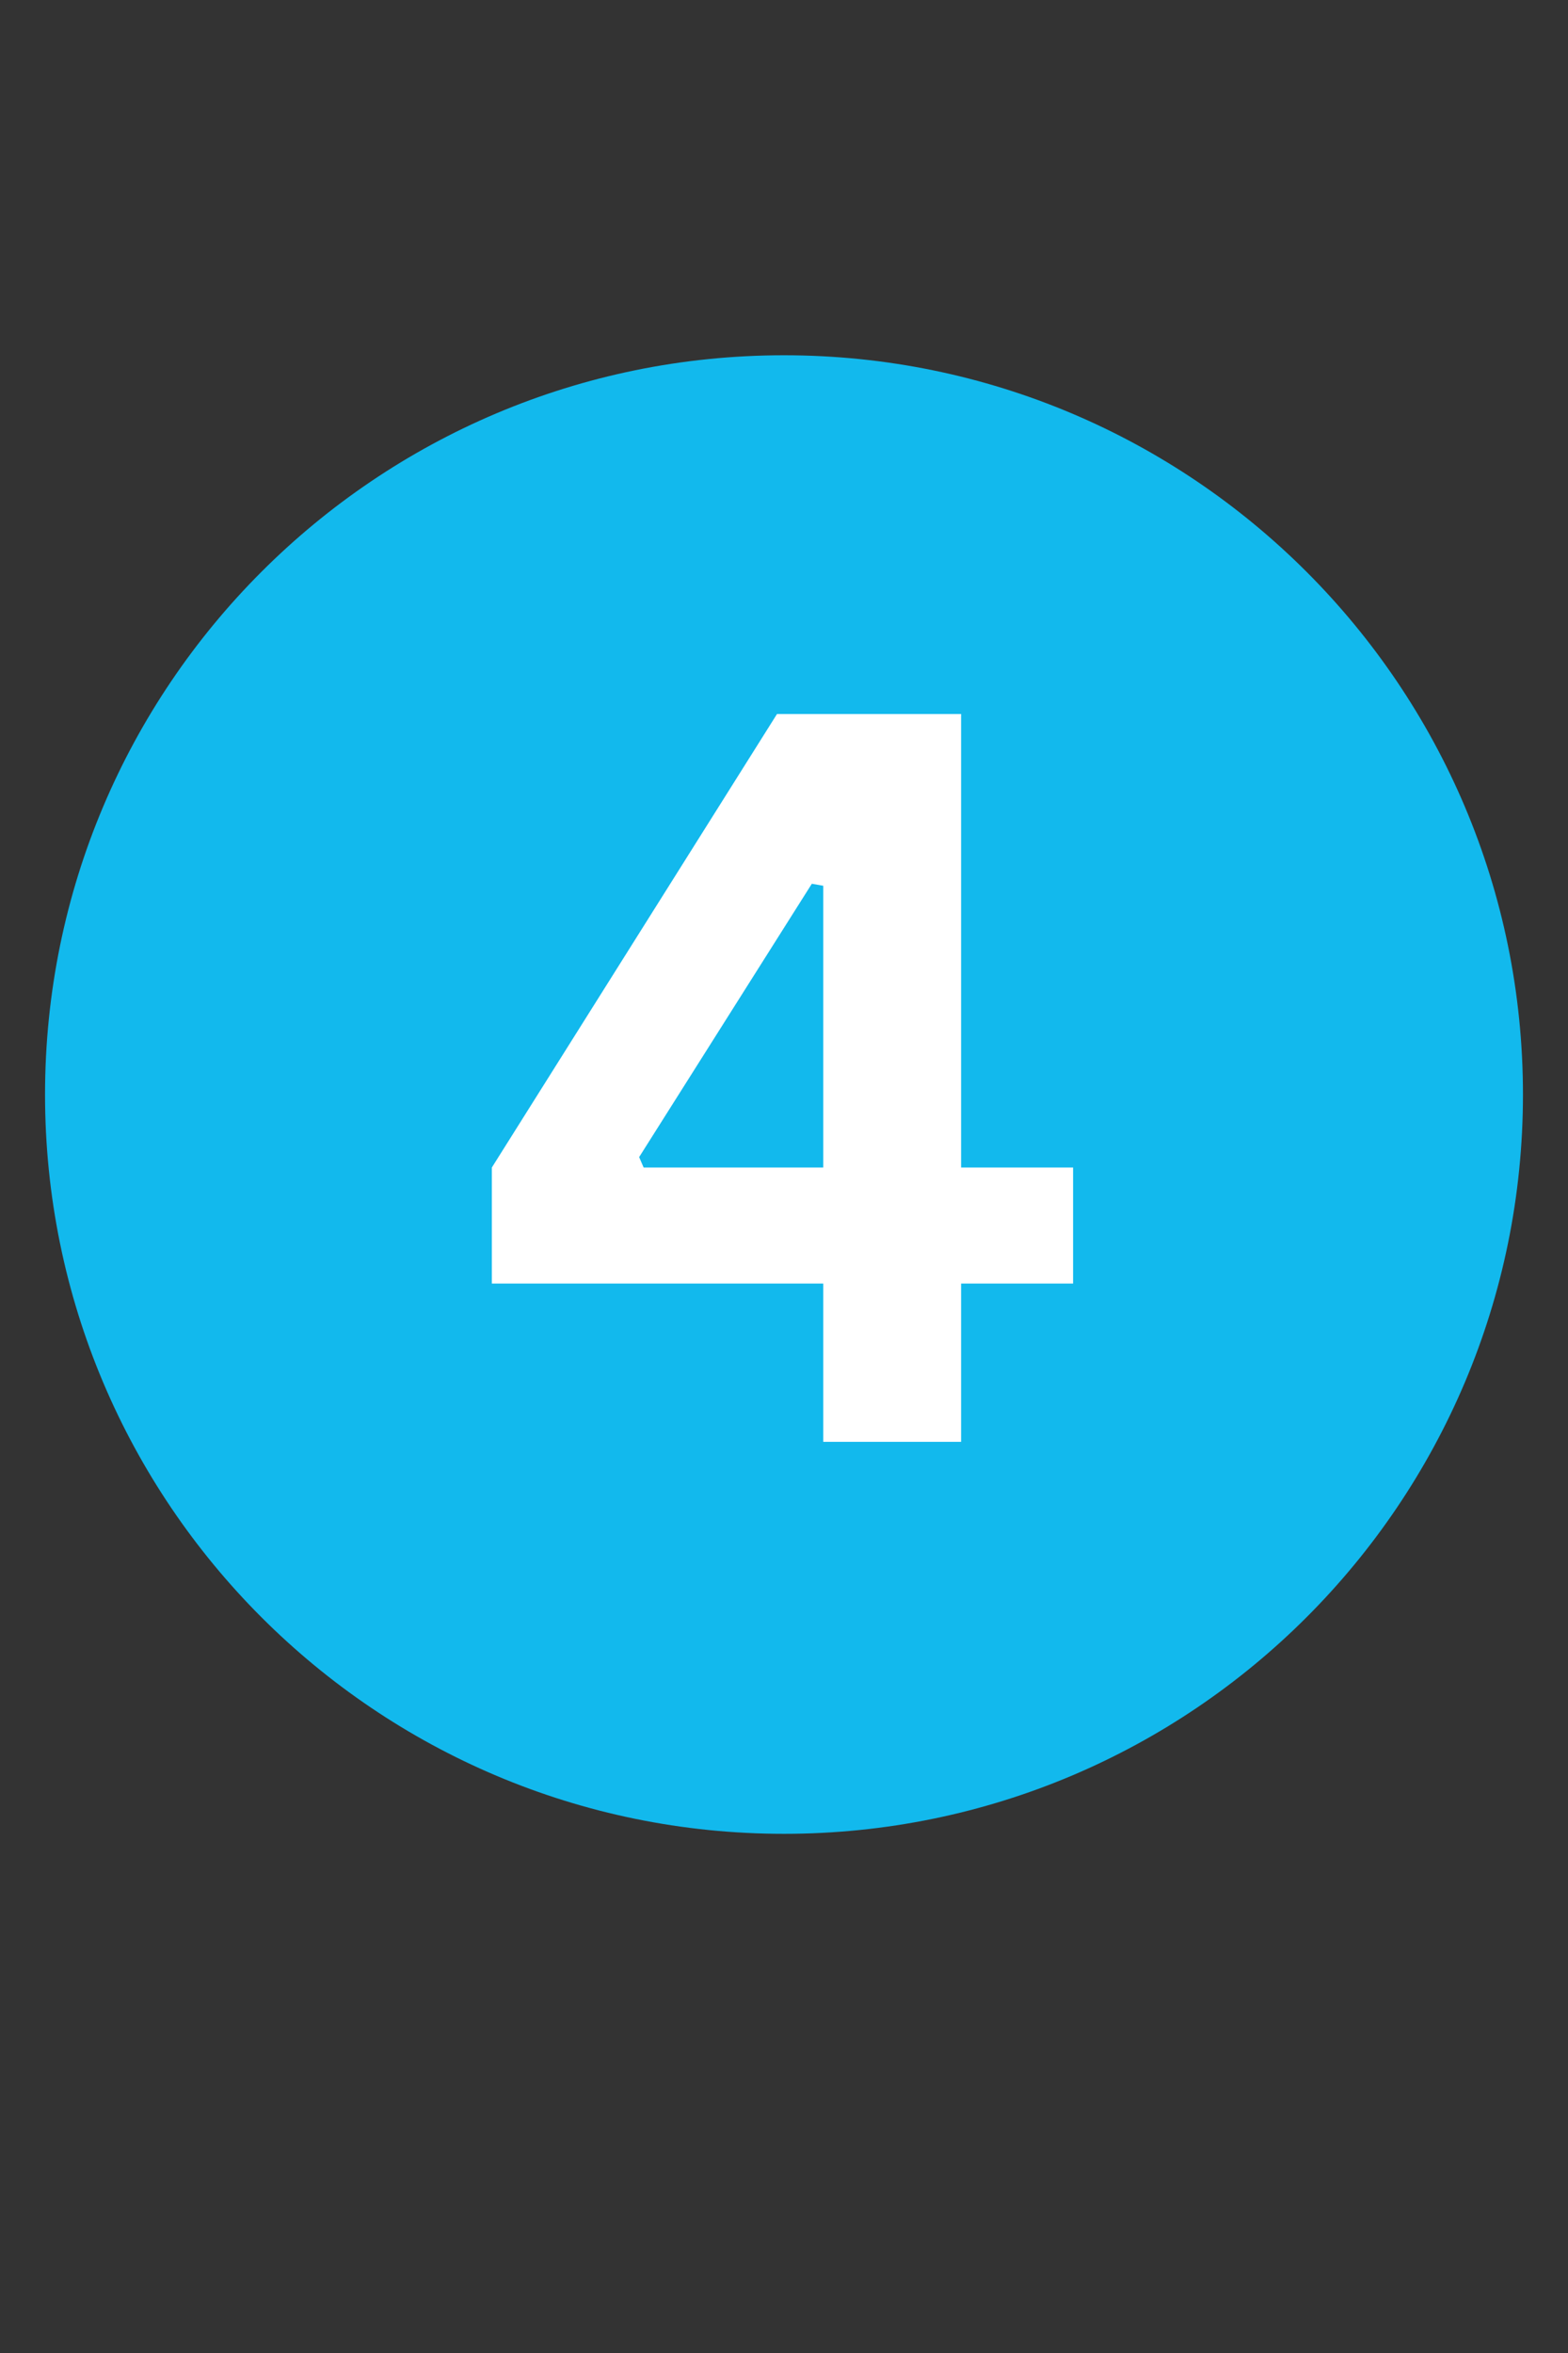 <svg xmlns="http://www.w3.org/2000/svg" xmlns:xlink="http://www.w3.org/1999/xlink" width="800" zoomAndPan="magnify" viewBox="0 0 600 900" height="1200" preserveAspectRatio="xMidYMid meet" version="1.0"><rect x="0" y="0" width="600" height="900" fill="#333333" stroke="none"/><defs><g/><clipPath id="067db427e4"><path d="M 17.234 135.887 L 582.766 135.887 L 582.766 701.422 L 17.234 701.422 Z M 17.234 135.887 " clip-rule="nonzero"/></clipPath><clipPath id="50125c3ba2"><path d="M 300 135.887 C 143.832 135.887 17.234 262.484 17.234 418.652 C 17.234 574.82 143.832 701.422 300 701.422 C 456.168 701.422 582.766 574.82 582.766 418.652 C 582.766 262.484 456.168 135.887 300 135.887 Z M 300 135.887 " clip-rule="nonzero"/></clipPath><clipPath id="2542f1b4e8"><path d="M 0.234 0.887 L 565.766 0.887 L 565.766 566.422 L 0.234 566.422 Z M 0.234 0.887 " clip-rule="nonzero"/></clipPath><clipPath id="c5514c0578"><path d="M 283 0.887 C 126.832 0.887 0.234 127.484 0.234 283.652 C 0.234 439.82 126.832 566.422 283 566.422 C 439.168 566.422 565.766 439.82 565.766 283.652 C 565.766 127.484 439.168 0.887 283 0.887 Z M 283 0.887 " clip-rule="nonzero"/></clipPath><clipPath id="39c6bff9f9"><rect x="0" width="566" y="0" height="567"/></clipPath><clipPath id="e73b108821"><rect x="0" width="244" y="0" height="533"/></clipPath></defs><g clip-path="url(#067db427e4)"><g clip-path="url(#50125c3ba2)"><g transform="matrix(1, 0, 0, 1, 17, 135)"><g clip-path="url(#39c6bff9f9)"><g clip-path="url(#2542f1b4e8)"><g clip-path="url(#c5514c0578)"><path fill="#12b9ed" d="M 0.234 0.887 L 565.766 0.887 L 565.766 566.422 L 0.234 566.422 Z M 0.234 0.887 " fill-opacity="1" fill-rule="nonzero"/></g></g></g></g></g></g><g transform="matrix(1, 0, 0, 1, 178, 134)"><g clip-path="url(#e73b108821)"><g fill="#ffffff" fill-opacity="1"><g transform="translate(0.694, 417.484)"><g><path d="M 189.078 0 L 136.328 0 L 136.328 -60.547 L 9.516 -60.547 L 9.516 -104.922 L 118.625 -278.375 L 189.078 -278.375 L 189.078 -104.922 L 231.922 -104.922 L 231.922 -60.547 L 189.078 -60.547 Z M 65.875 -108.906 L 67.594 -104.922 L 136.328 -104.922 L 136.328 -212.688 L 131.953 -213.453 Z M 65.875 -108.906 "/></g></g></g></g></g></svg>